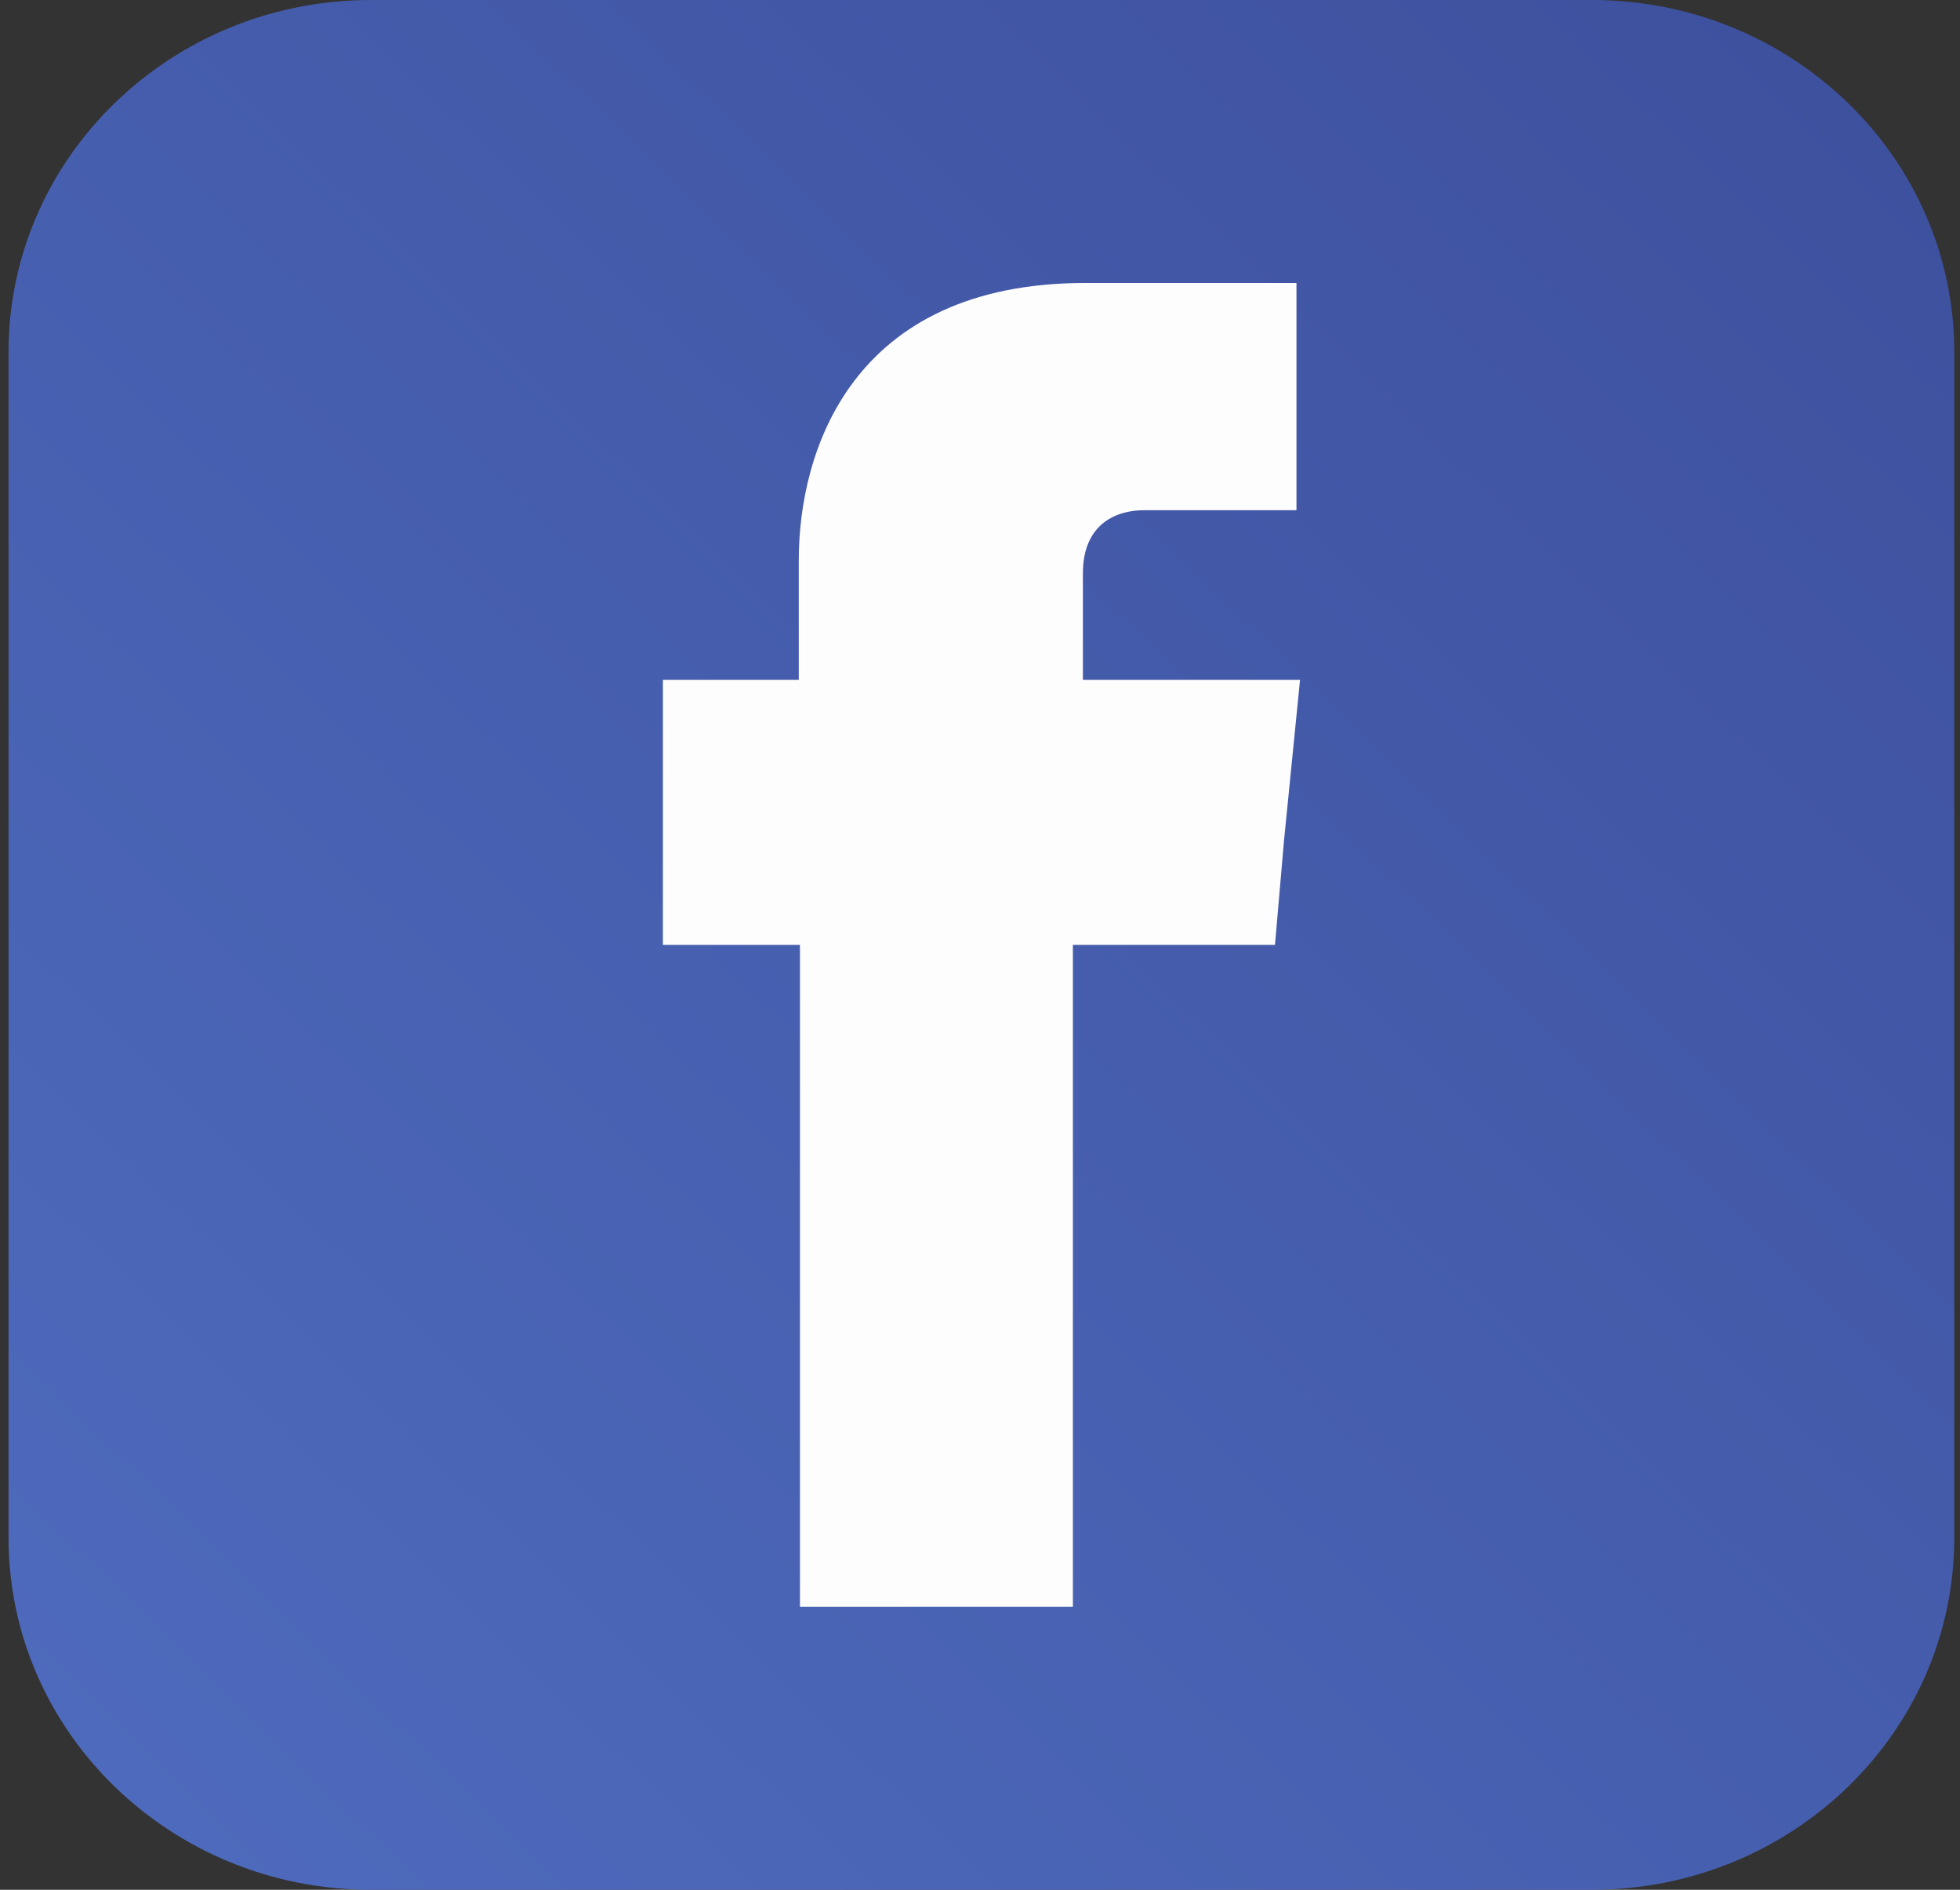 <svg width="28" height="27" viewBox="0 0 28 27" fill="none" xmlns="http://www.w3.org/2000/svg">
<rect x="0" y="0" width="28" height="27" fill="#333333" stroke="none"/>
<path d="M22.741 0H5.299C2.44 0 0.122 2.252 0.122 5.029V21.971C0.122 24.748 2.44 27 5.299 27H22.741C25.6 27 27.918 24.748 27.918 21.971V5.029C27.918 2.252 25.6 0 22.741 0Z" fill="url(#paint0_linear_45_5)"/>
<path fill-rule="evenodd" clip-rule="evenodd" d="M15.47 9.713V8.192C15.47 7.463 15.975 7.29 16.336 7.29H18.521V4.043H15.505C12.162 4.043 11.411 6.452 11.411 8.003V9.713H9.47V13.5H11.428V22.957H15.327V13.5H18.214L18.343 12.01L18.572 9.713H15.473H15.47Z" fill="#FDFDFD"/>
<defs>
<linearGradient id="paint0_linear_45_5" x1="1.638" y1="25.527" x2="25.682" y2="0.774" gradientUnits="userSpaceOnUse">
<stop stop-color="#4E6ABC"/>
<stop offset="1" stop-color="#3E519F"/>
</linearGradient>
</defs>
</svg>
